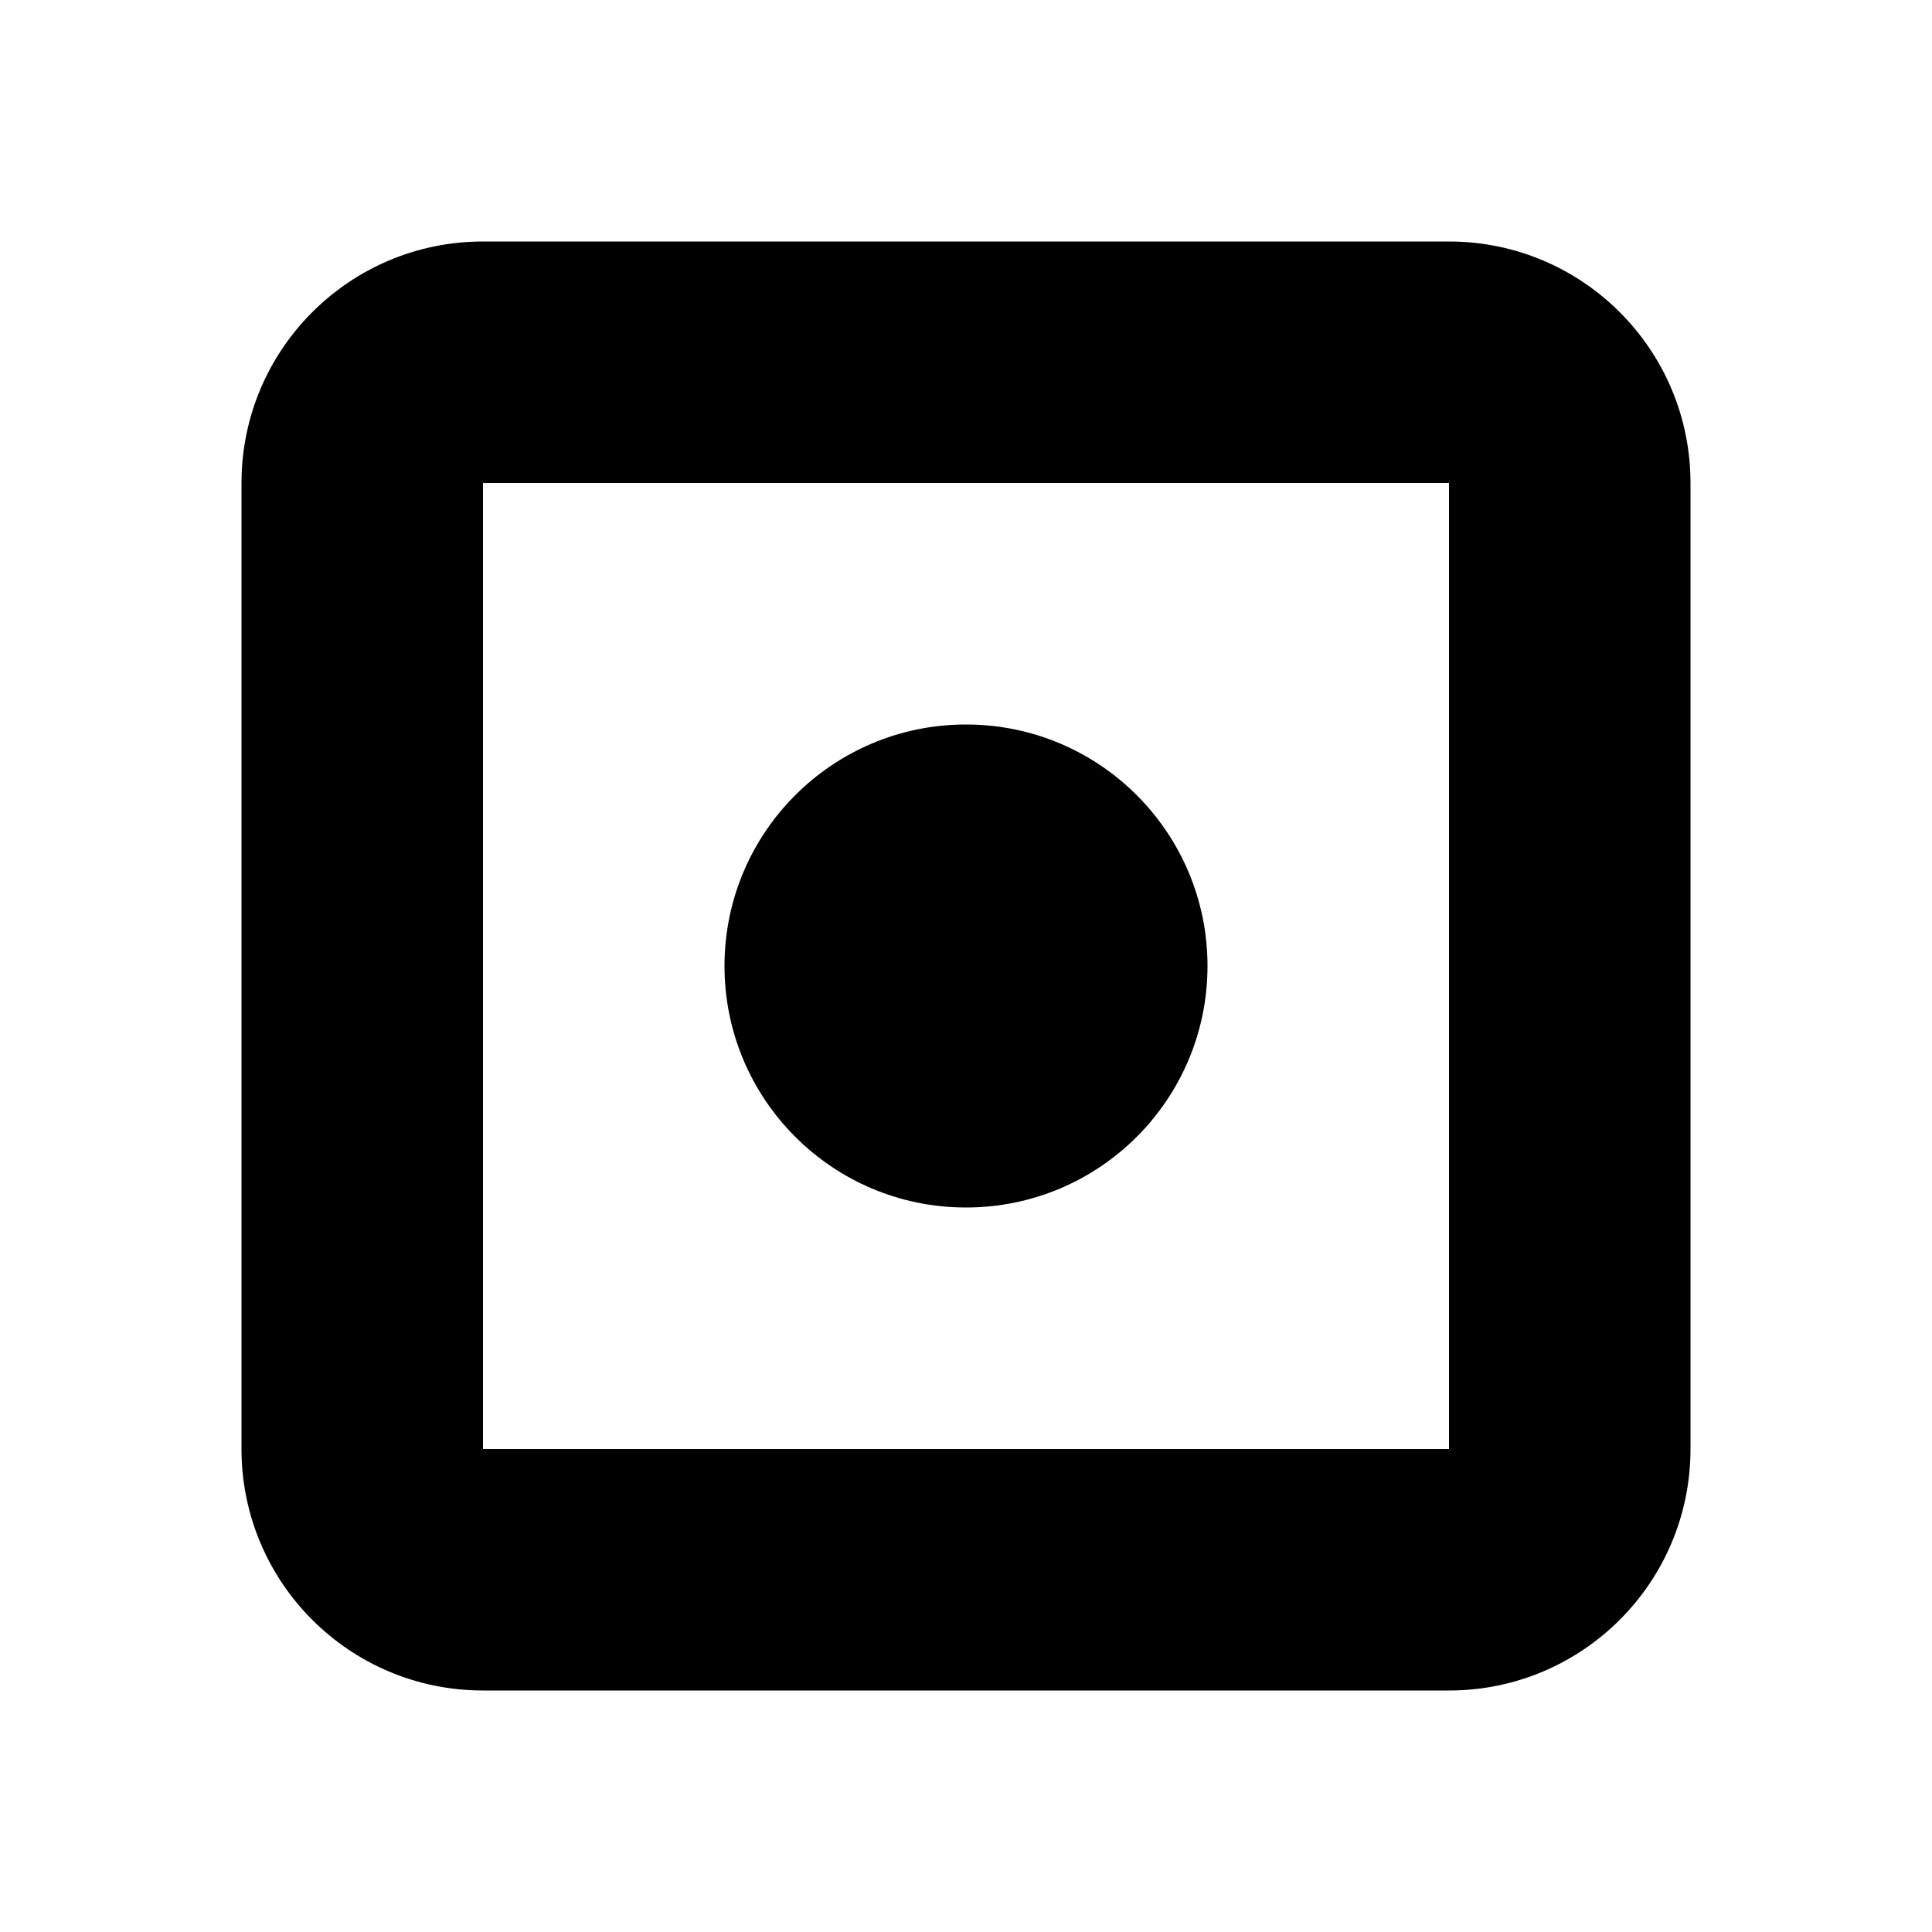 <?xml version="1.0" encoding="utf-8"?><!-- Uploaded to: SVG Repo, www.svgrepo.com, Generator: SVG Repo Mixer Tools -->
<svg width="800px" height="800px" viewBox="0 0 16 16" xmlns="http://www.w3.org/2000/svg">
  <path fill="#000000" fill-rule="evenodd" d="M12,2 C13.105,2 14,2.895 14,4 L14,12 C14,13.105 13.105,14 12,14 L4,14 C2.895,14 2,13.105 2,12 L2,4 C2,2.895 2.895,2 4,2 L12,2 Z M12,4 L4,4 L4,12 L12,12 L12,4 Z M8,6 C9.105,6 10,6.895 10,8 C10,9.105 9.105,10 8,10 C6.895,10 6,9.105 6,8 C6,6.895 6.895,6 8,6 Z"/>
</svg>